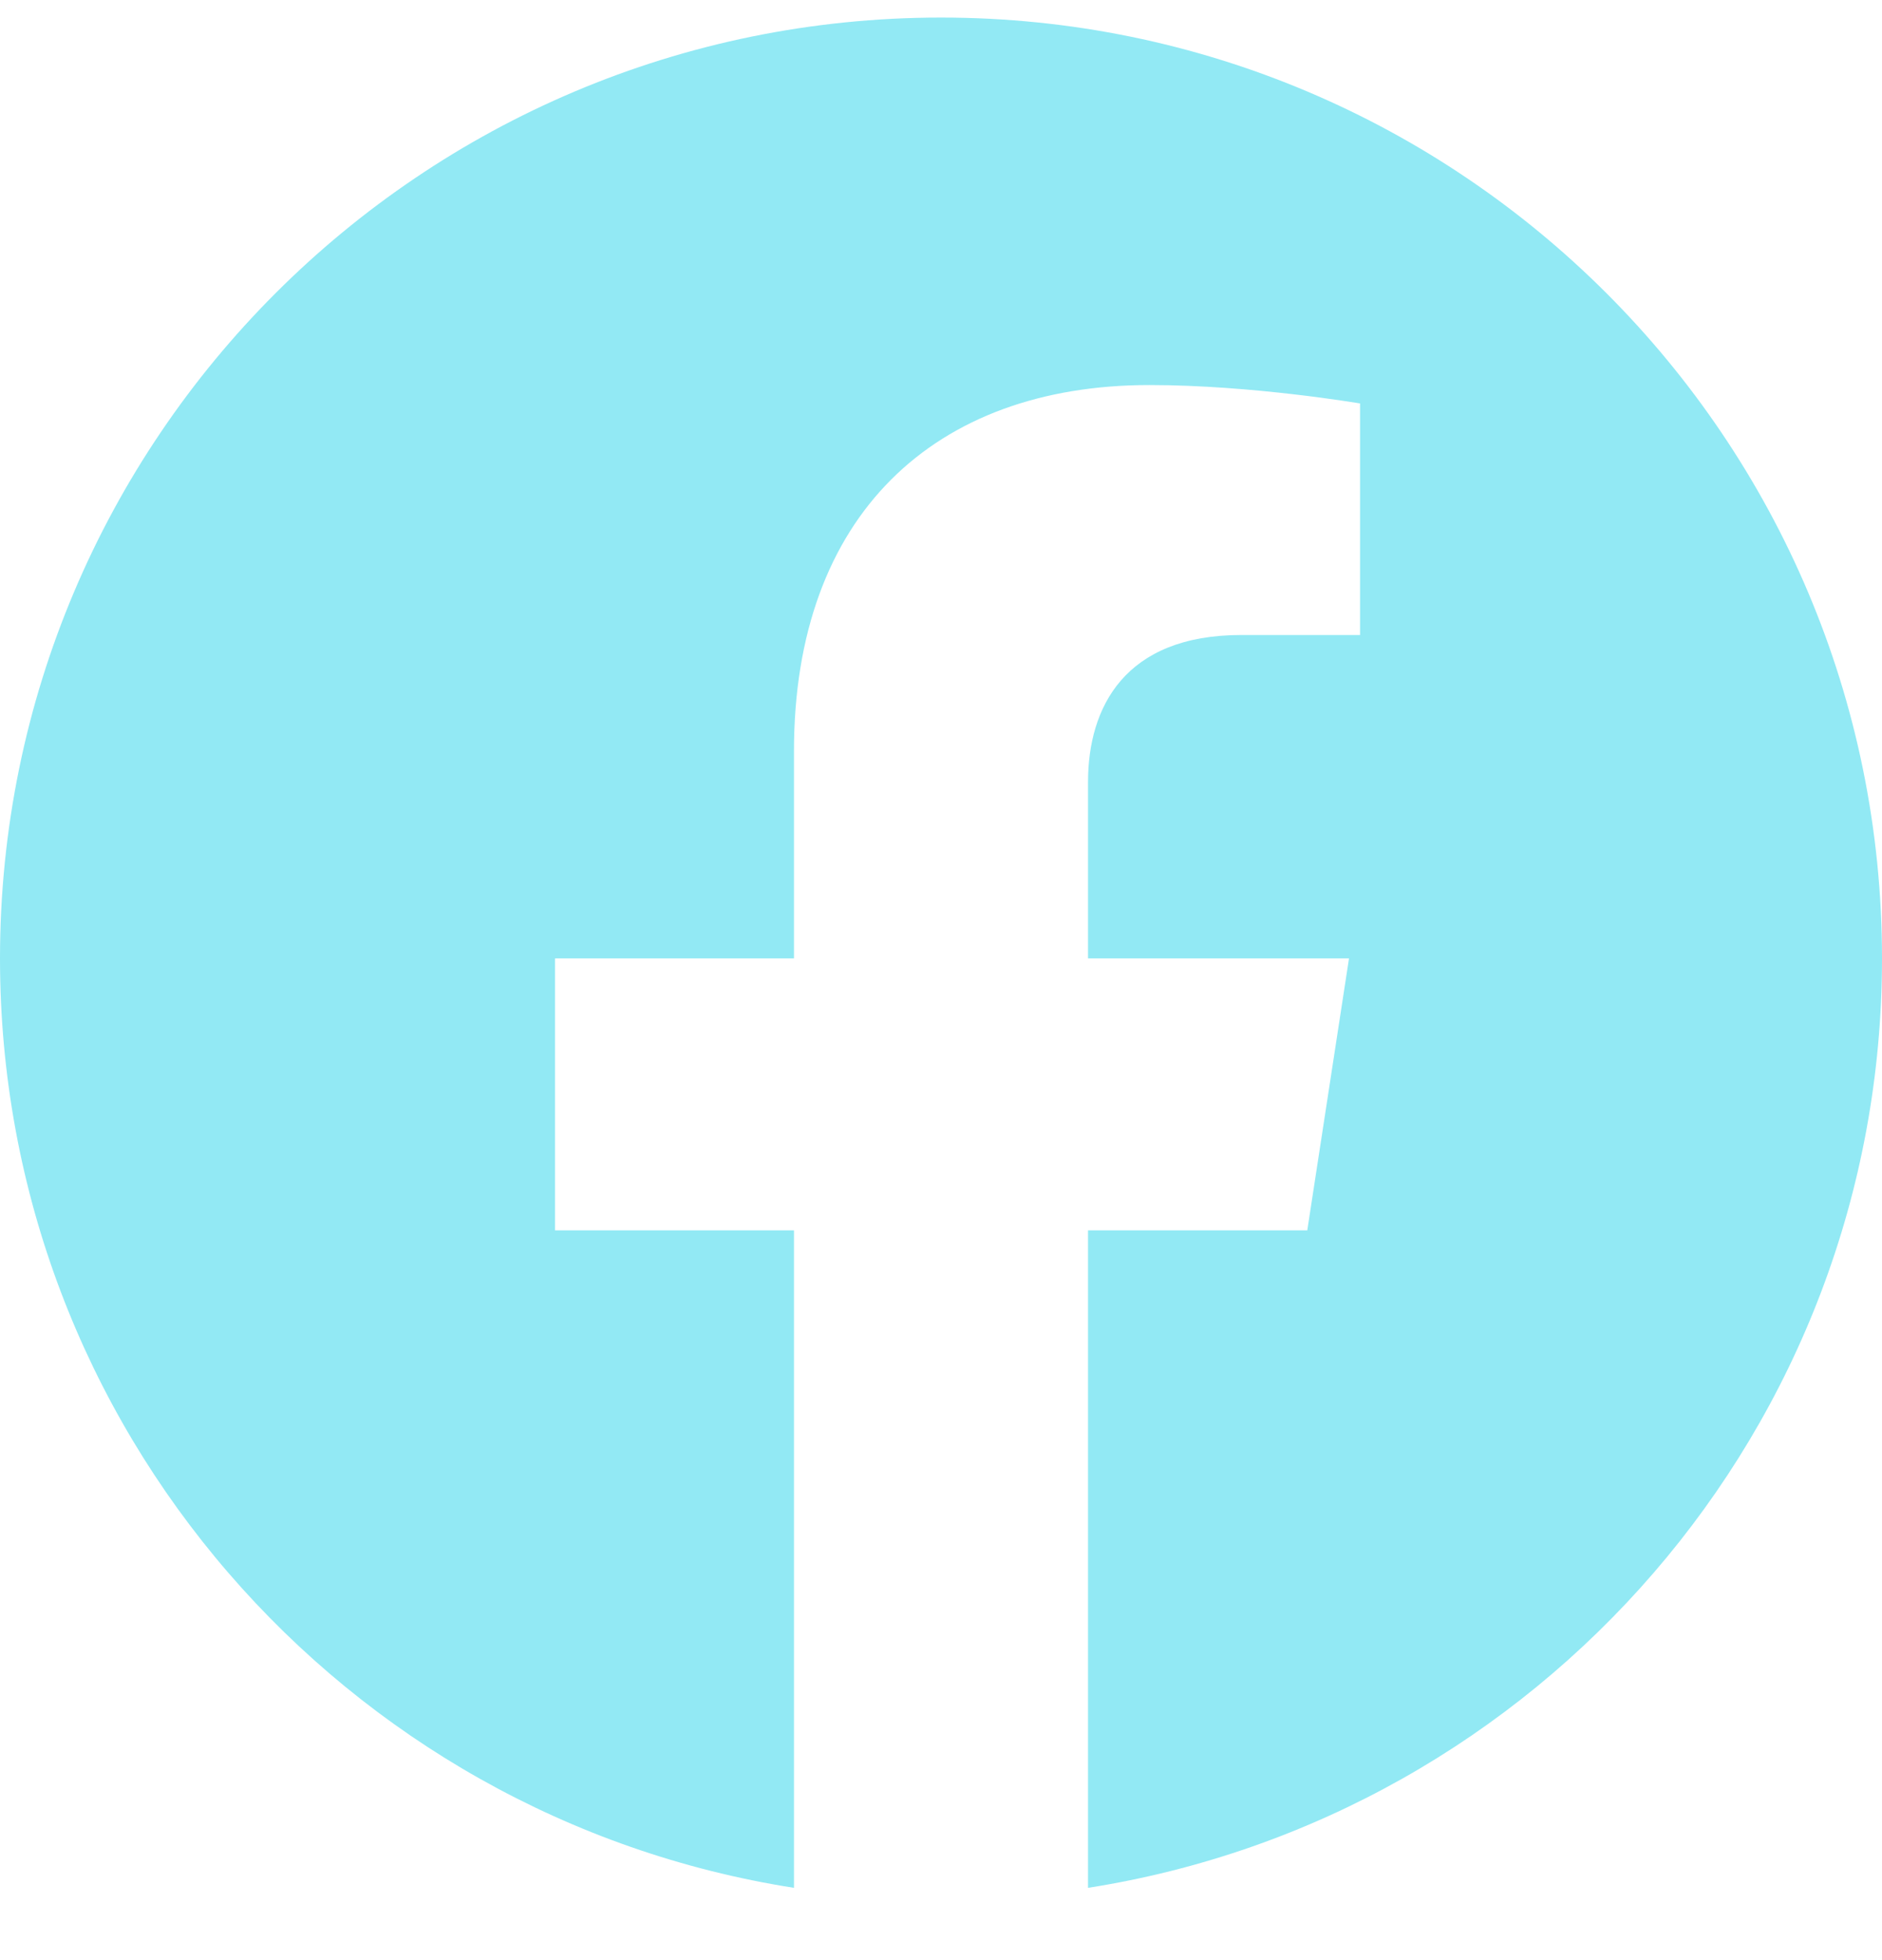<svg width="24" height="25" viewBox="0 0 24 25" fill="none" xmlns="http://www.w3.org/2000/svg">
<g clip-path="url(#clip0_30_2340)">
<path d="M24 12.224C24 5.596 18.627 0.224 12 0.224C5.373 0.224 0 5.596 0 12.224C0 18.213 4.388 23.178 10.125 24.078V15.692H7.078V12.224H10.125V9.58C10.125 6.572 11.917 4.911 14.658 4.911C15.97 4.911 17.344 5.146 17.344 5.146V8.099H15.831C14.34 8.099 13.875 9.024 13.875 9.974V12.224H17.203L16.671 15.692H13.875V24.078C19.612 23.178 24 18.213 24 12.224Z" fill="#92E9F4"/>
</g>
<defs>
<clipPath id="clip0_30_2340">
<rect width="24" height="24" fill="white" transform="translate(0 0.224)"/>
</clipPath>
</defs>
</svg>
